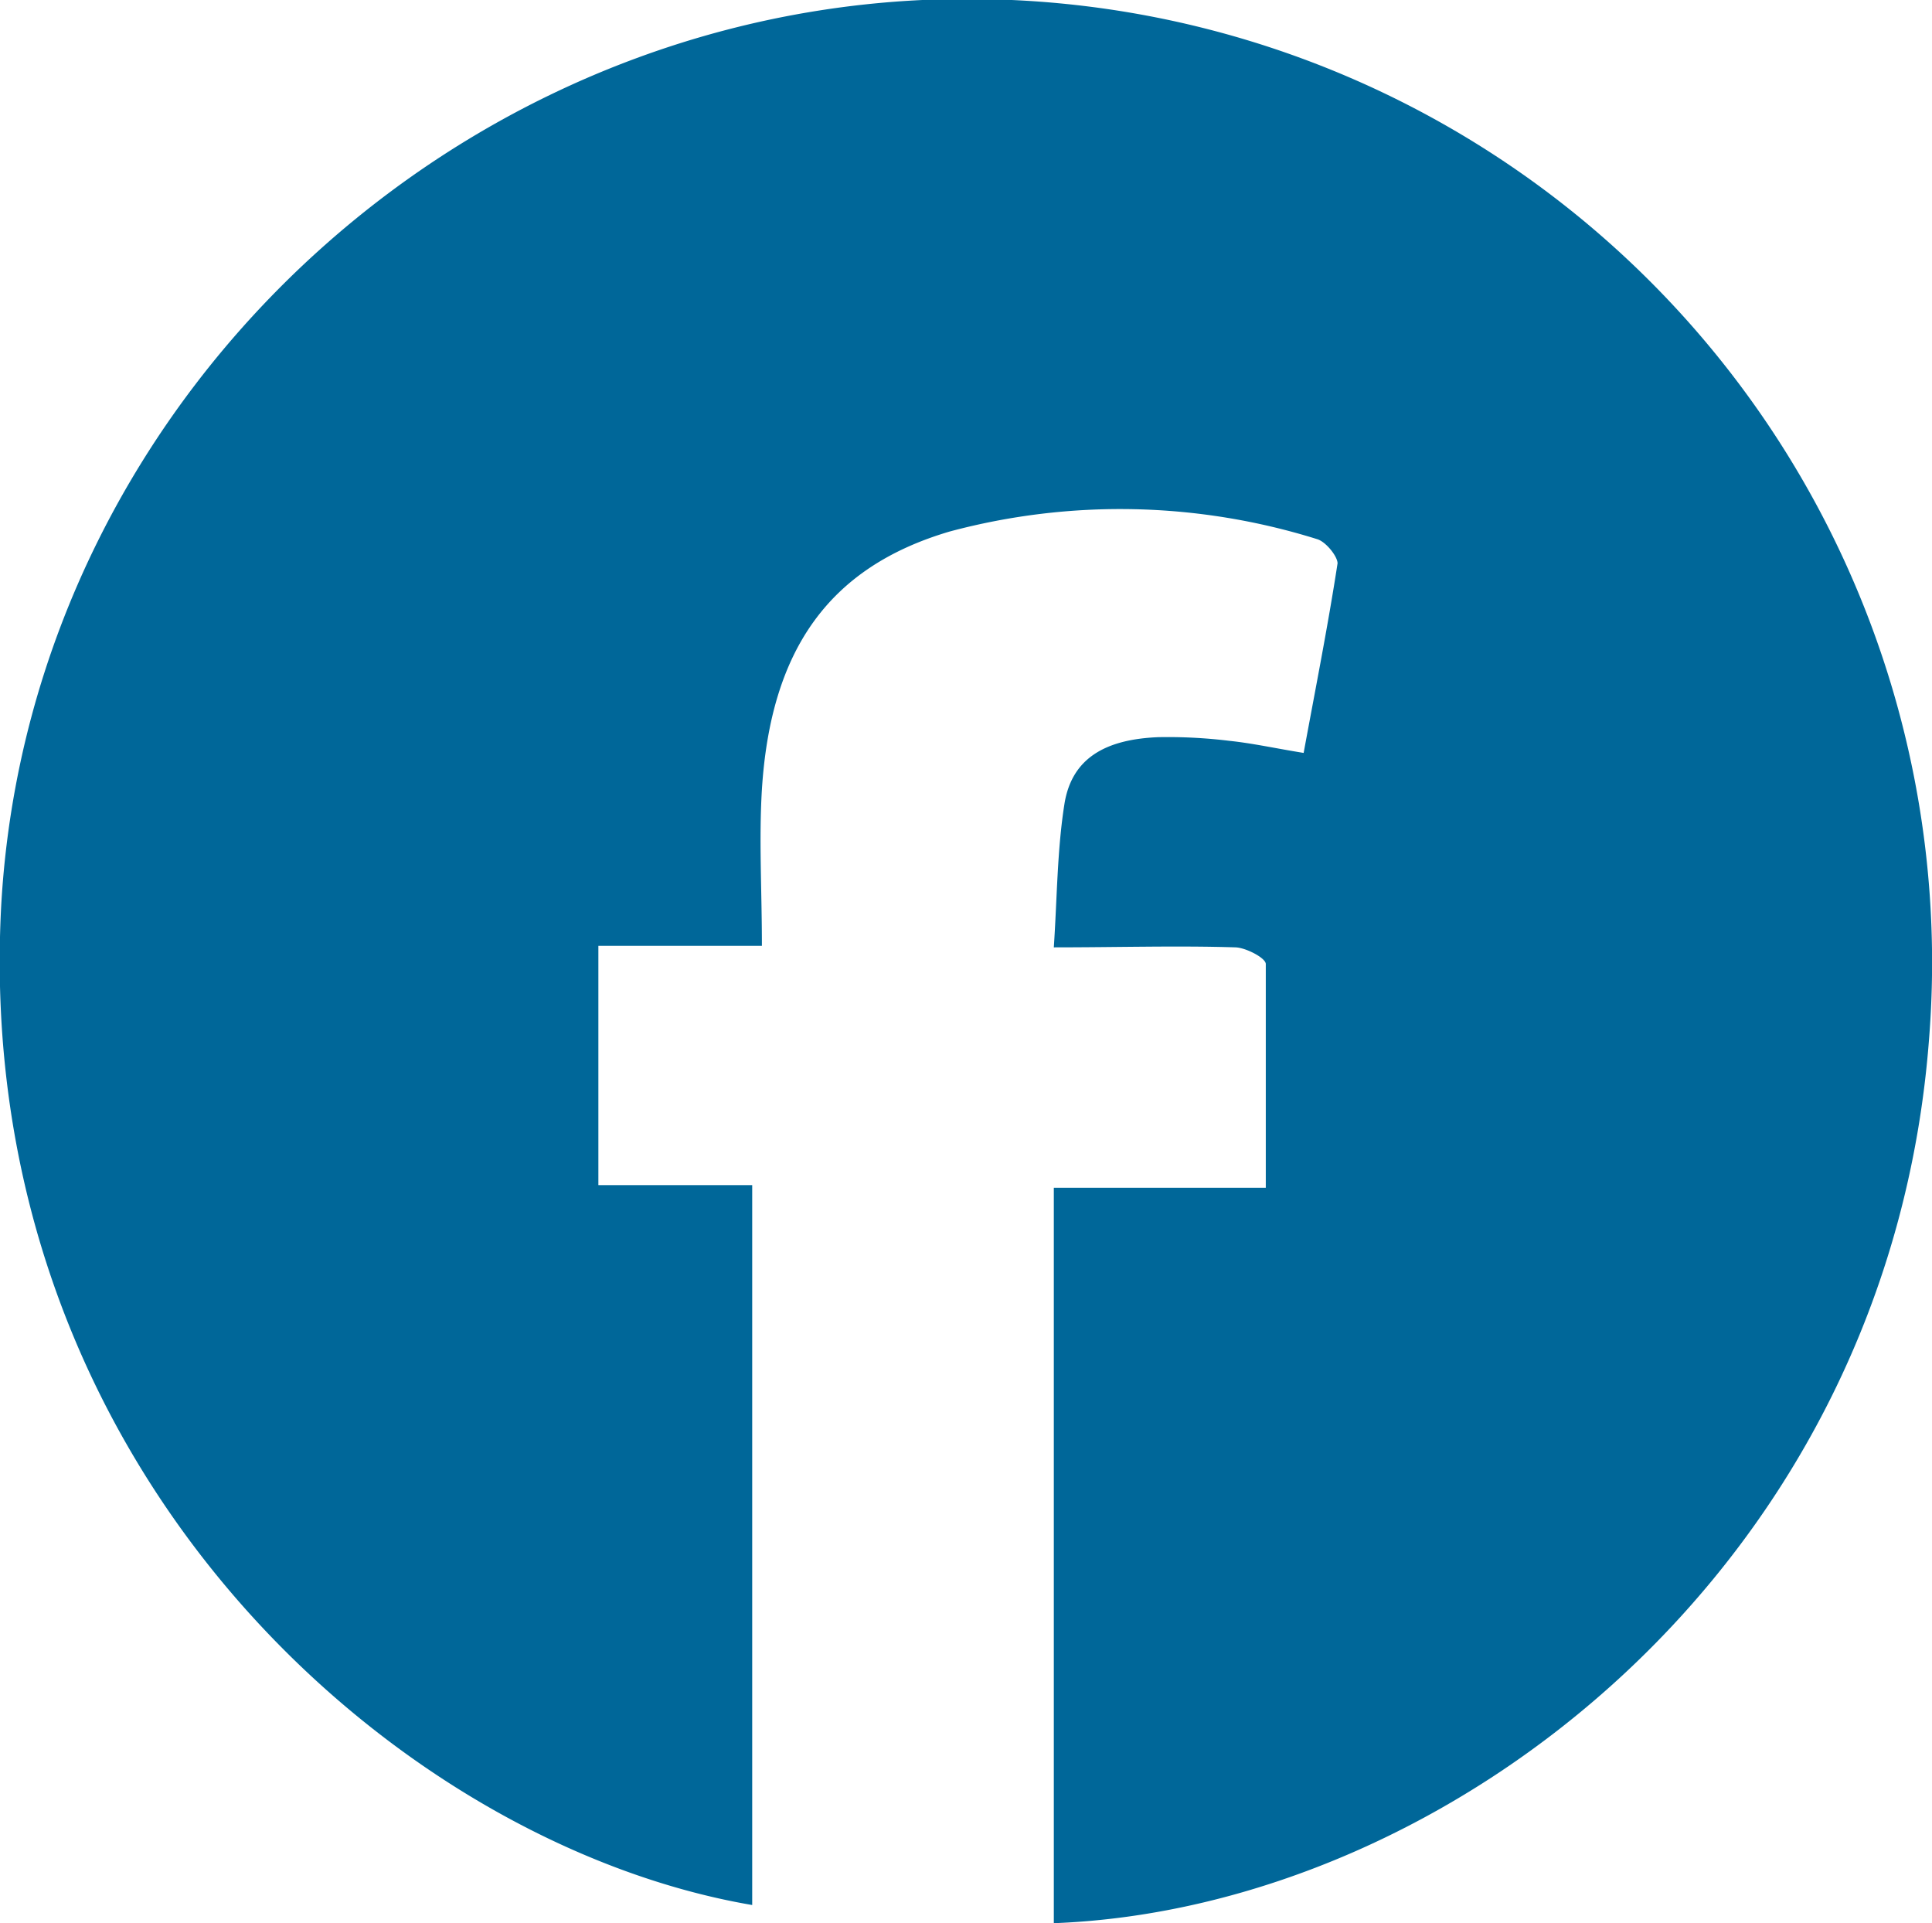 <?xml version="1.0" encoding="UTF-8"?> <svg xmlns="http://www.w3.org/2000/svg" viewBox="0 0 63.8 63.5"><defs><style>.cls-1{fill:#006799;}</style></defs><g id="Capa_2" data-name="Capa 2"><g id="Diseño"><path class="cls-1" d="M34.8,63.5V39.22h7c0-2.56,0-5,0-7.39,0-.2-.66-.54-1-.55-1.93-.06-3.86,0-6,0,.11-1.65.11-3.21.35-4.73s1.36-2.14,3.1-2.21a16.68,16.68,0,0,1,2.34.12c.77.08,1.53.25,2.46.4.39-2.12.8-4.18,1.12-6.26,0-.23-.39-.72-.68-.8a21.77,21.77,0,0,0-12.13-.25c-4,1.18-5.91,3.92-6.2,8.52-.1,1.65,0,3.31,0,5.16H19.76v7.9h5.08c0,8,0,15.91,0,23.77-11.73-2-25.79-14.39-24.8-33C1,12.77,16.07-.81,33.41,0a31.81,31.81,0,0,1,30.3,34.21C62.43,51.7,47.87,63,34.8,63.5Z"></path></g></g></svg> 
